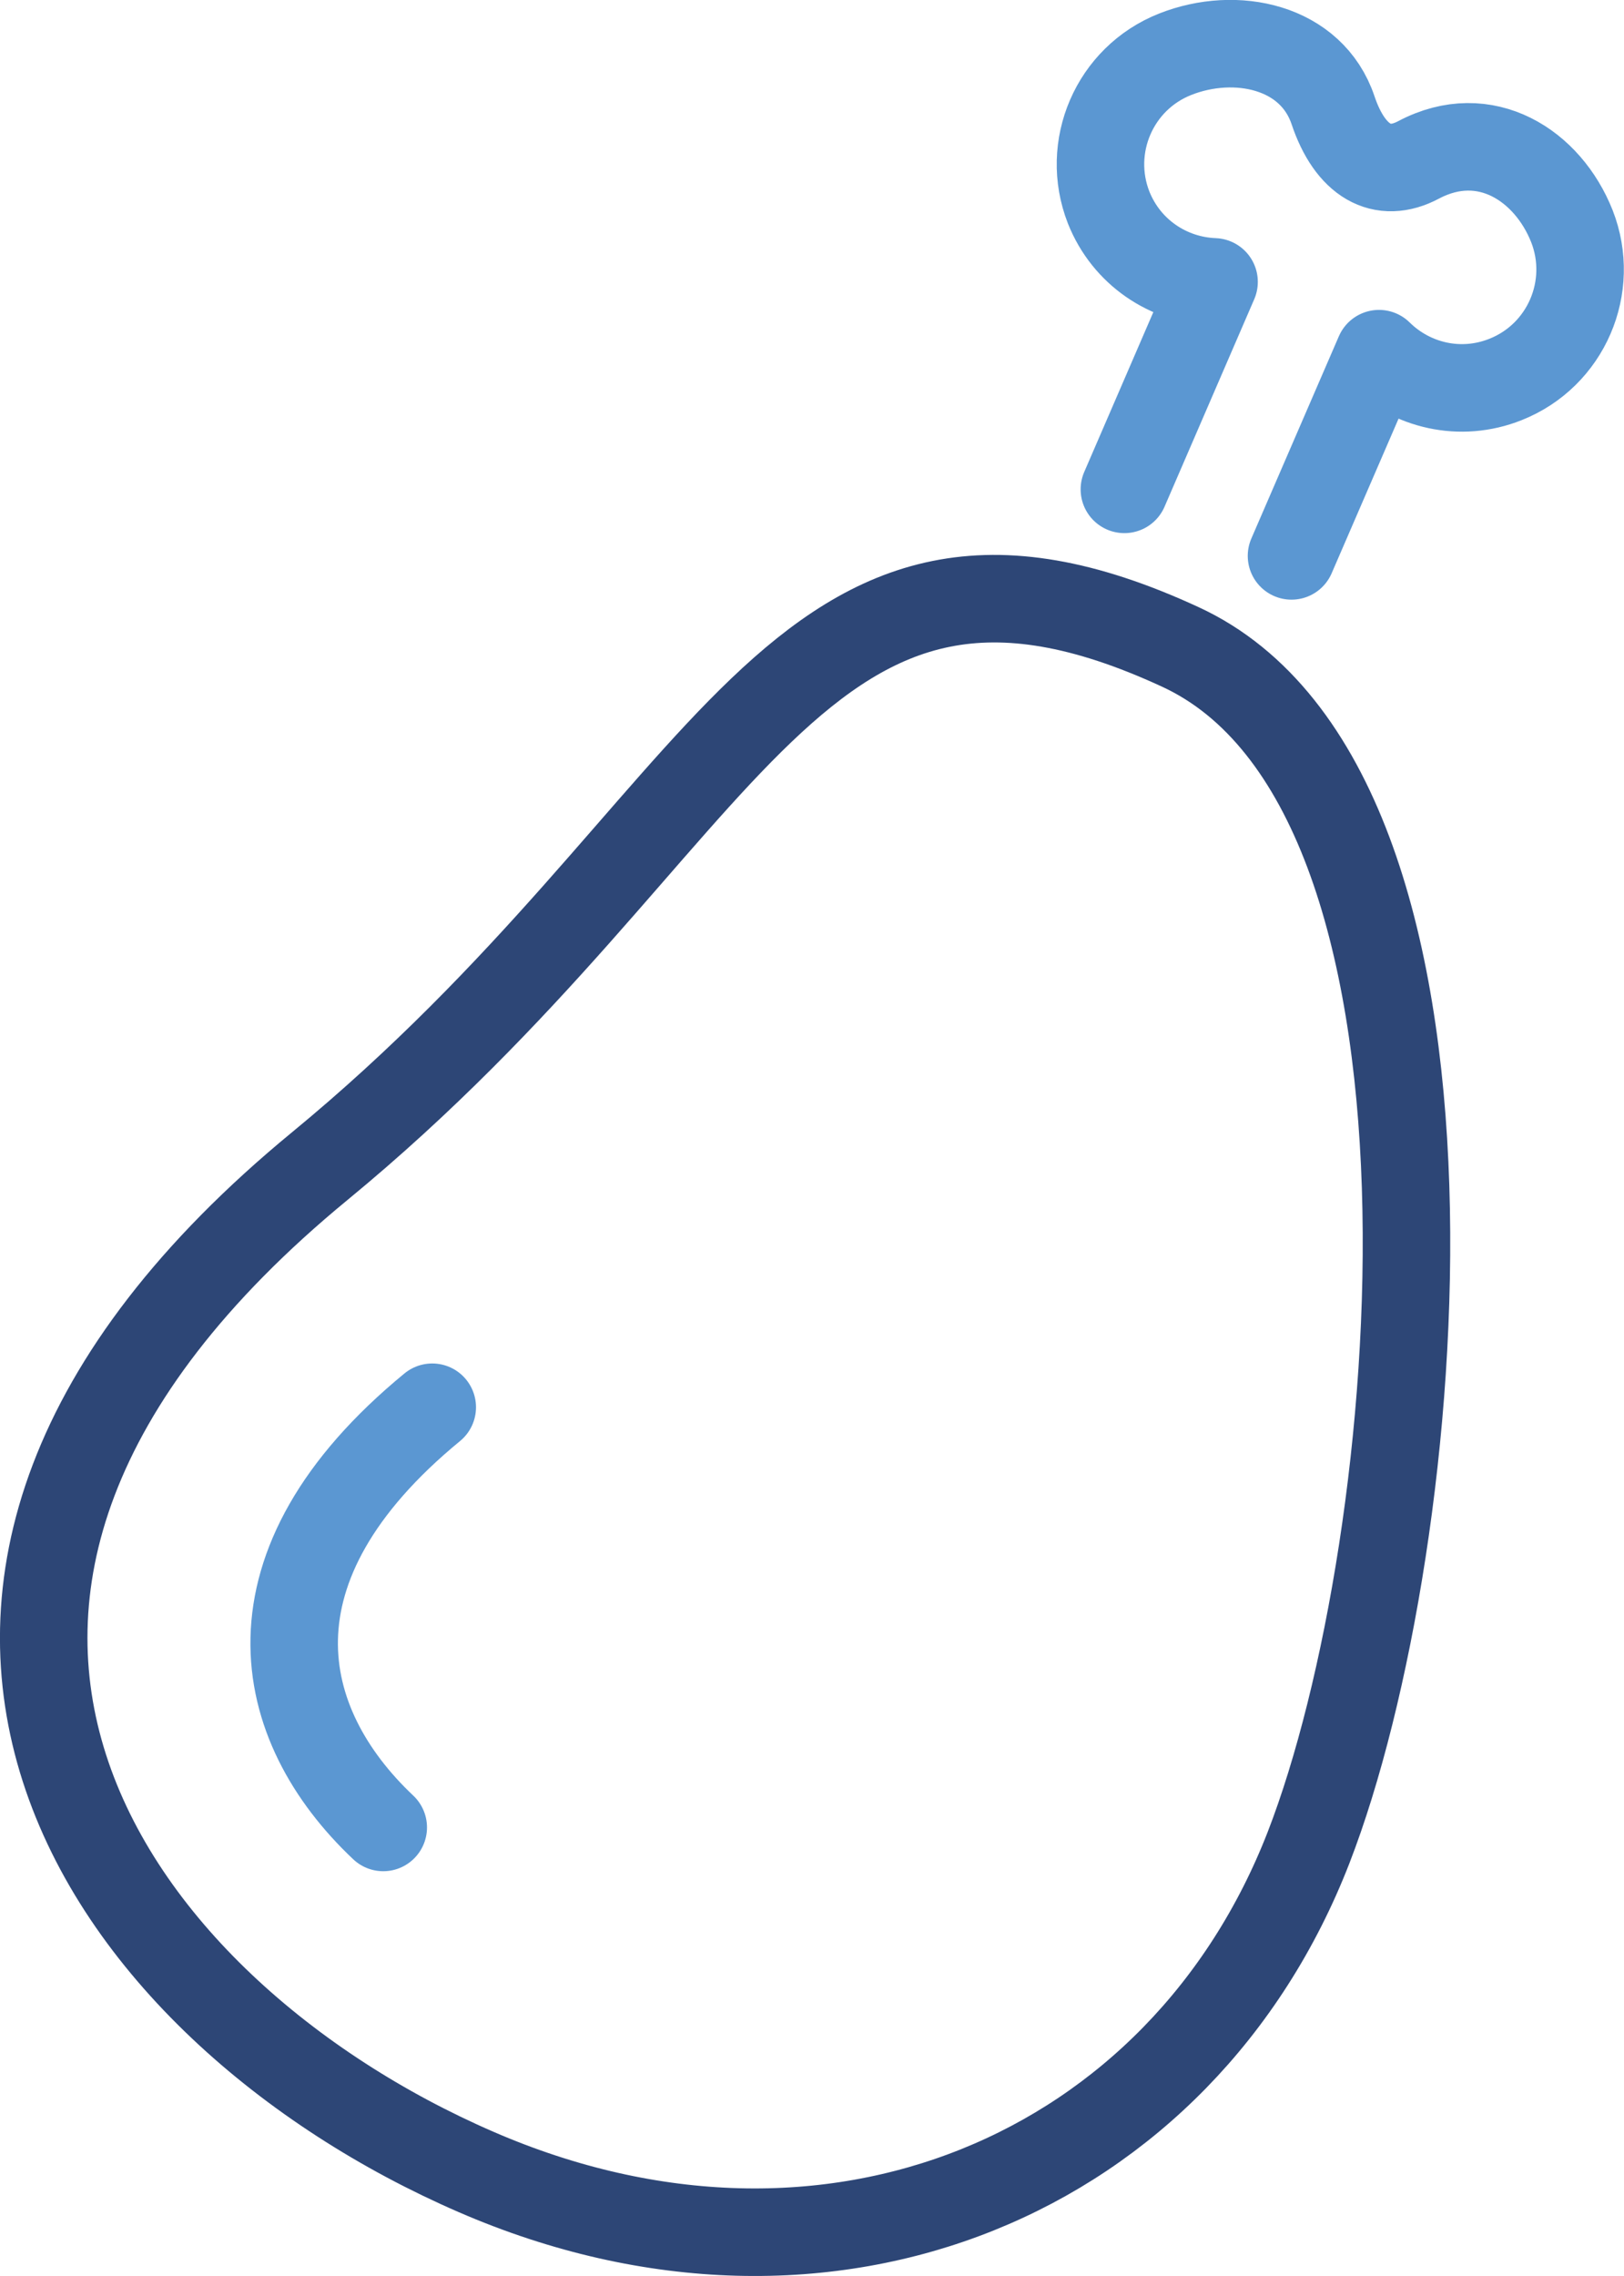 <?xml version="1.0" encoding="UTF-8"?>
<svg id="Layer_2" data-name="Layer 2" xmlns="http://www.w3.org/2000/svg" viewBox="0 0 37.12 52">
  <defs>
    <style>
      .cls-1 {
        stroke: #2d4676;
      }

      .cls-1, .cls-2 {
        fill: none;
        stroke-linecap: round;
        stroke-linejoin: round;
        stroke-width: 2px;
      }

      .cls-2 {
        stroke: #5b97d2;
      }
    </style>
  </defs>
  <g id="_レイアウト" data-name="レイアウト">
    <g>
      <path class="cls-1" d="M29.91,42.21c-2.9,7.46-10.94,10.92-19.03,7.41-8.51-3.69-15.39-13.26-3.57-22.98,9.57-7.87,10.8-15.96,19.67-11.86,7.11,3.28,5.64,20.44,2.93,27.43Z"/>
      <path class="cls-2" d="M29.52,12.7l2-4.62c.74.73,1.86,1,2.89.59,1.39-.55,2.06-2.12,1.52-3.5-.55-1.39-1.98-2.32-3.5-1.52-.84.45-1.57.03-1.96-1.13-.49-1.46-2.22-1.83-3.61-1.28s-2.06,2.12-1.52,3.5c.41,1.03,1.37,1.66,2.41,1.7l-2.05,4.74"/>
      <path class="cls-2" d="M8.76,41.75c-2.49-2.35-3.31-5.96,1.12-9.6"/>
    </g>
  </g>
</svg>